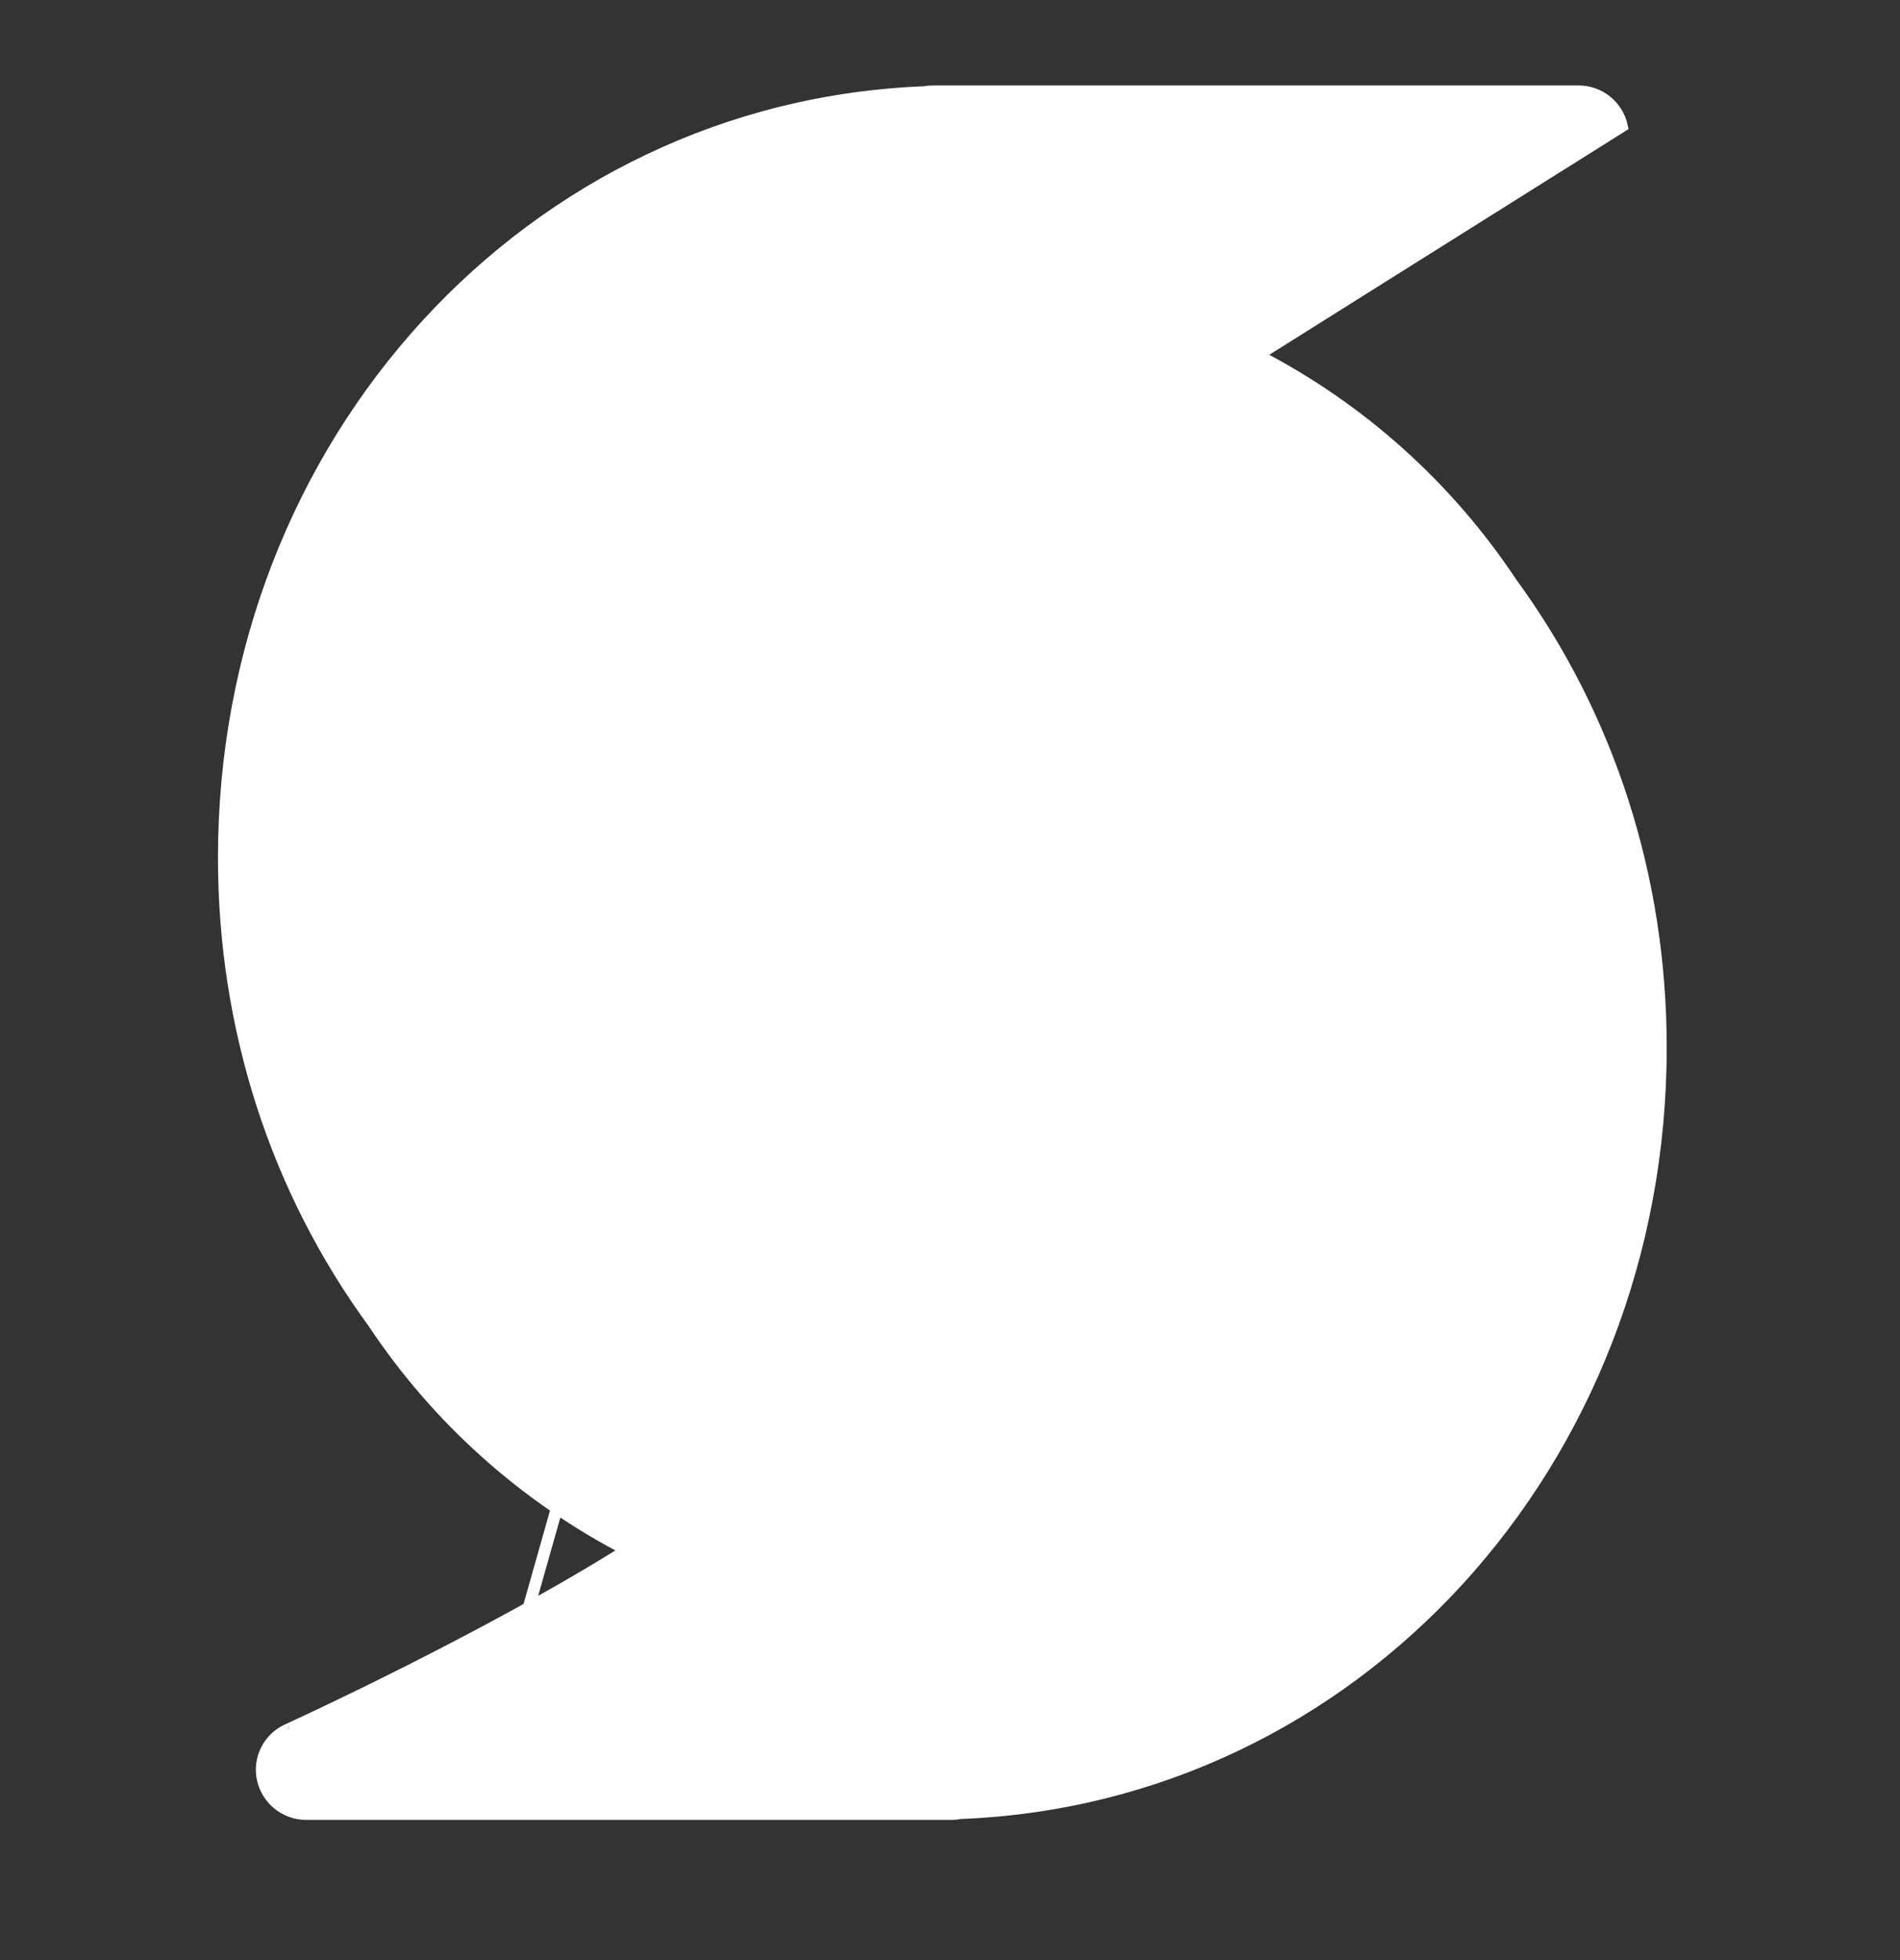<svg width="32" height="33" viewBox="0 0 32 33" fill="none" xmlns="http://www.w3.org/2000/svg">
<rect x="0" y="0" width="32" height="33" fill="#333333" stroke="none"/>
<g clip-path="url(#clip0_1611_623)">
<path d="M8.34 29.059H15.914C15.944 29.052 15.976 29.049 16.007 29.049M8.34 29.059L15.737 2.928M8.34 29.059C9.726 28.336 11.342 27.429 12.532 26.561L12.532 26.561C12.754 26.398 12.865 26.128 12.828 25.859C12.791 25.588 12.606 25.359 12.35 25.266M8.34 29.059L12.316 25.36M16.007 29.049C16.008 29.049 16.008 29.049 16.009 29.049V29.149M16.007 29.049C16.007 29.049 16.006 29.049 16.006 29.049L16.009 29.149M16.007 29.049C21.88 28.884 26.491 23.874 26.491 17.639C26.491 15.087 25.713 12.672 24.238 10.655L24.236 10.651L24.236 10.651C23.057 8.876 21.346 7.524 19.395 6.811C19.14 6.718 18.955 6.492 18.918 6.218C18.881 5.946 18.991 5.679 19.214 5.516L19.214 5.516C20.404 4.648 22.019 3.741 23.406 3.019H15.831C15.801 3.025 15.769 3.028 15.738 3.028M16.009 29.149C15.98 29.149 15.951 29.152 15.925 29.159L24.319 10.595C25.807 12.631 26.591 15.066 26.591 17.639C26.591 23.924 21.942 28.983 16.009 29.149ZM15.738 3.028C15.738 3.028 15.737 3.028 15.737 3.028V2.928M15.738 3.028C15.739 3.028 15.739 3.028 15.739 3.028L15.737 2.928M15.738 3.028C9.865 3.194 5.254 8.203 5.254 14.439C5.254 16.991 6.032 19.405 7.507 21.423L7.51 21.427L7.51 21.427C8.688 23.201 10.399 24.554 12.35 25.266M15.737 2.928C9.804 3.095 5.154 8.154 5.154 14.439C5.154 17.012 5.938 19.447 7.426 21.482C8.617 23.274 10.345 24.64 12.316 25.36M12.35 25.266C12.35 25.266 12.35 25.266 12.35 25.266L12.316 25.36M12.35 25.266L12.316 25.36M25.451 9.809C24.375 8.189 22.904 6.872 21.177 5.981L27.316 2.126C27.28 1.961 27.189 1.812 27.057 1.705C26.925 1.598 26.761 1.54 26.592 1.539H26.591H15.711C15.668 1.539 15.622 1.542 15.576 1.552C8.943 1.806 3.771 7.449 3.771 14.439C3.771 17.306 4.647 20.021 6.291 22.269C7.367 23.888 8.839 25.205 10.565 26.096C9.381 26.84 7.994 27.577 6.881 28.138C6.302 28.43 5.797 28.674 5.435 28.846C5.254 28.932 5.108 29 5.007 29.047C4.957 29.071 4.917 29.089 4.889 29.102L4.858 29.116C4.849 29.12 4.846 29.121 4.847 29.121L4.847 29.121L4.844 29.122C4.526 29.266 4.352 29.61 4.426 29.951C4.5 30.291 4.803 30.539 5.151 30.539H16.031C16.074 30.539 16.12 30.536 16.166 30.525C22.799 30.272 27.971 24.628 27.971 17.639C27.971 14.771 27.095 12.056 25.451 9.809ZM16.031 12.099C13.857 12.099 12.091 13.865 12.091 16.039C12.091 18.212 13.857 19.979 16.031 19.979C18.205 19.979 19.971 18.212 19.971 16.039C19.971 13.865 18.205 12.099 16.031 12.099ZM16.031 18.499C14.675 18.499 13.571 17.395 13.571 16.039C13.571 14.683 14.675 13.579 16.031 13.579C17.387 13.579 18.491 14.683 18.491 16.039C18.491 17.395 17.387 18.499 16.031 18.499Z" fill="white" stroke="white" stroke-width="0.2"/>
</g>
<defs>
<clipPath id="clip0_1611_623">
<rect width="32" height="32" fill="white" transform="translate(0 0.039)"/>
</clipPath>
</defs>
</svg>
